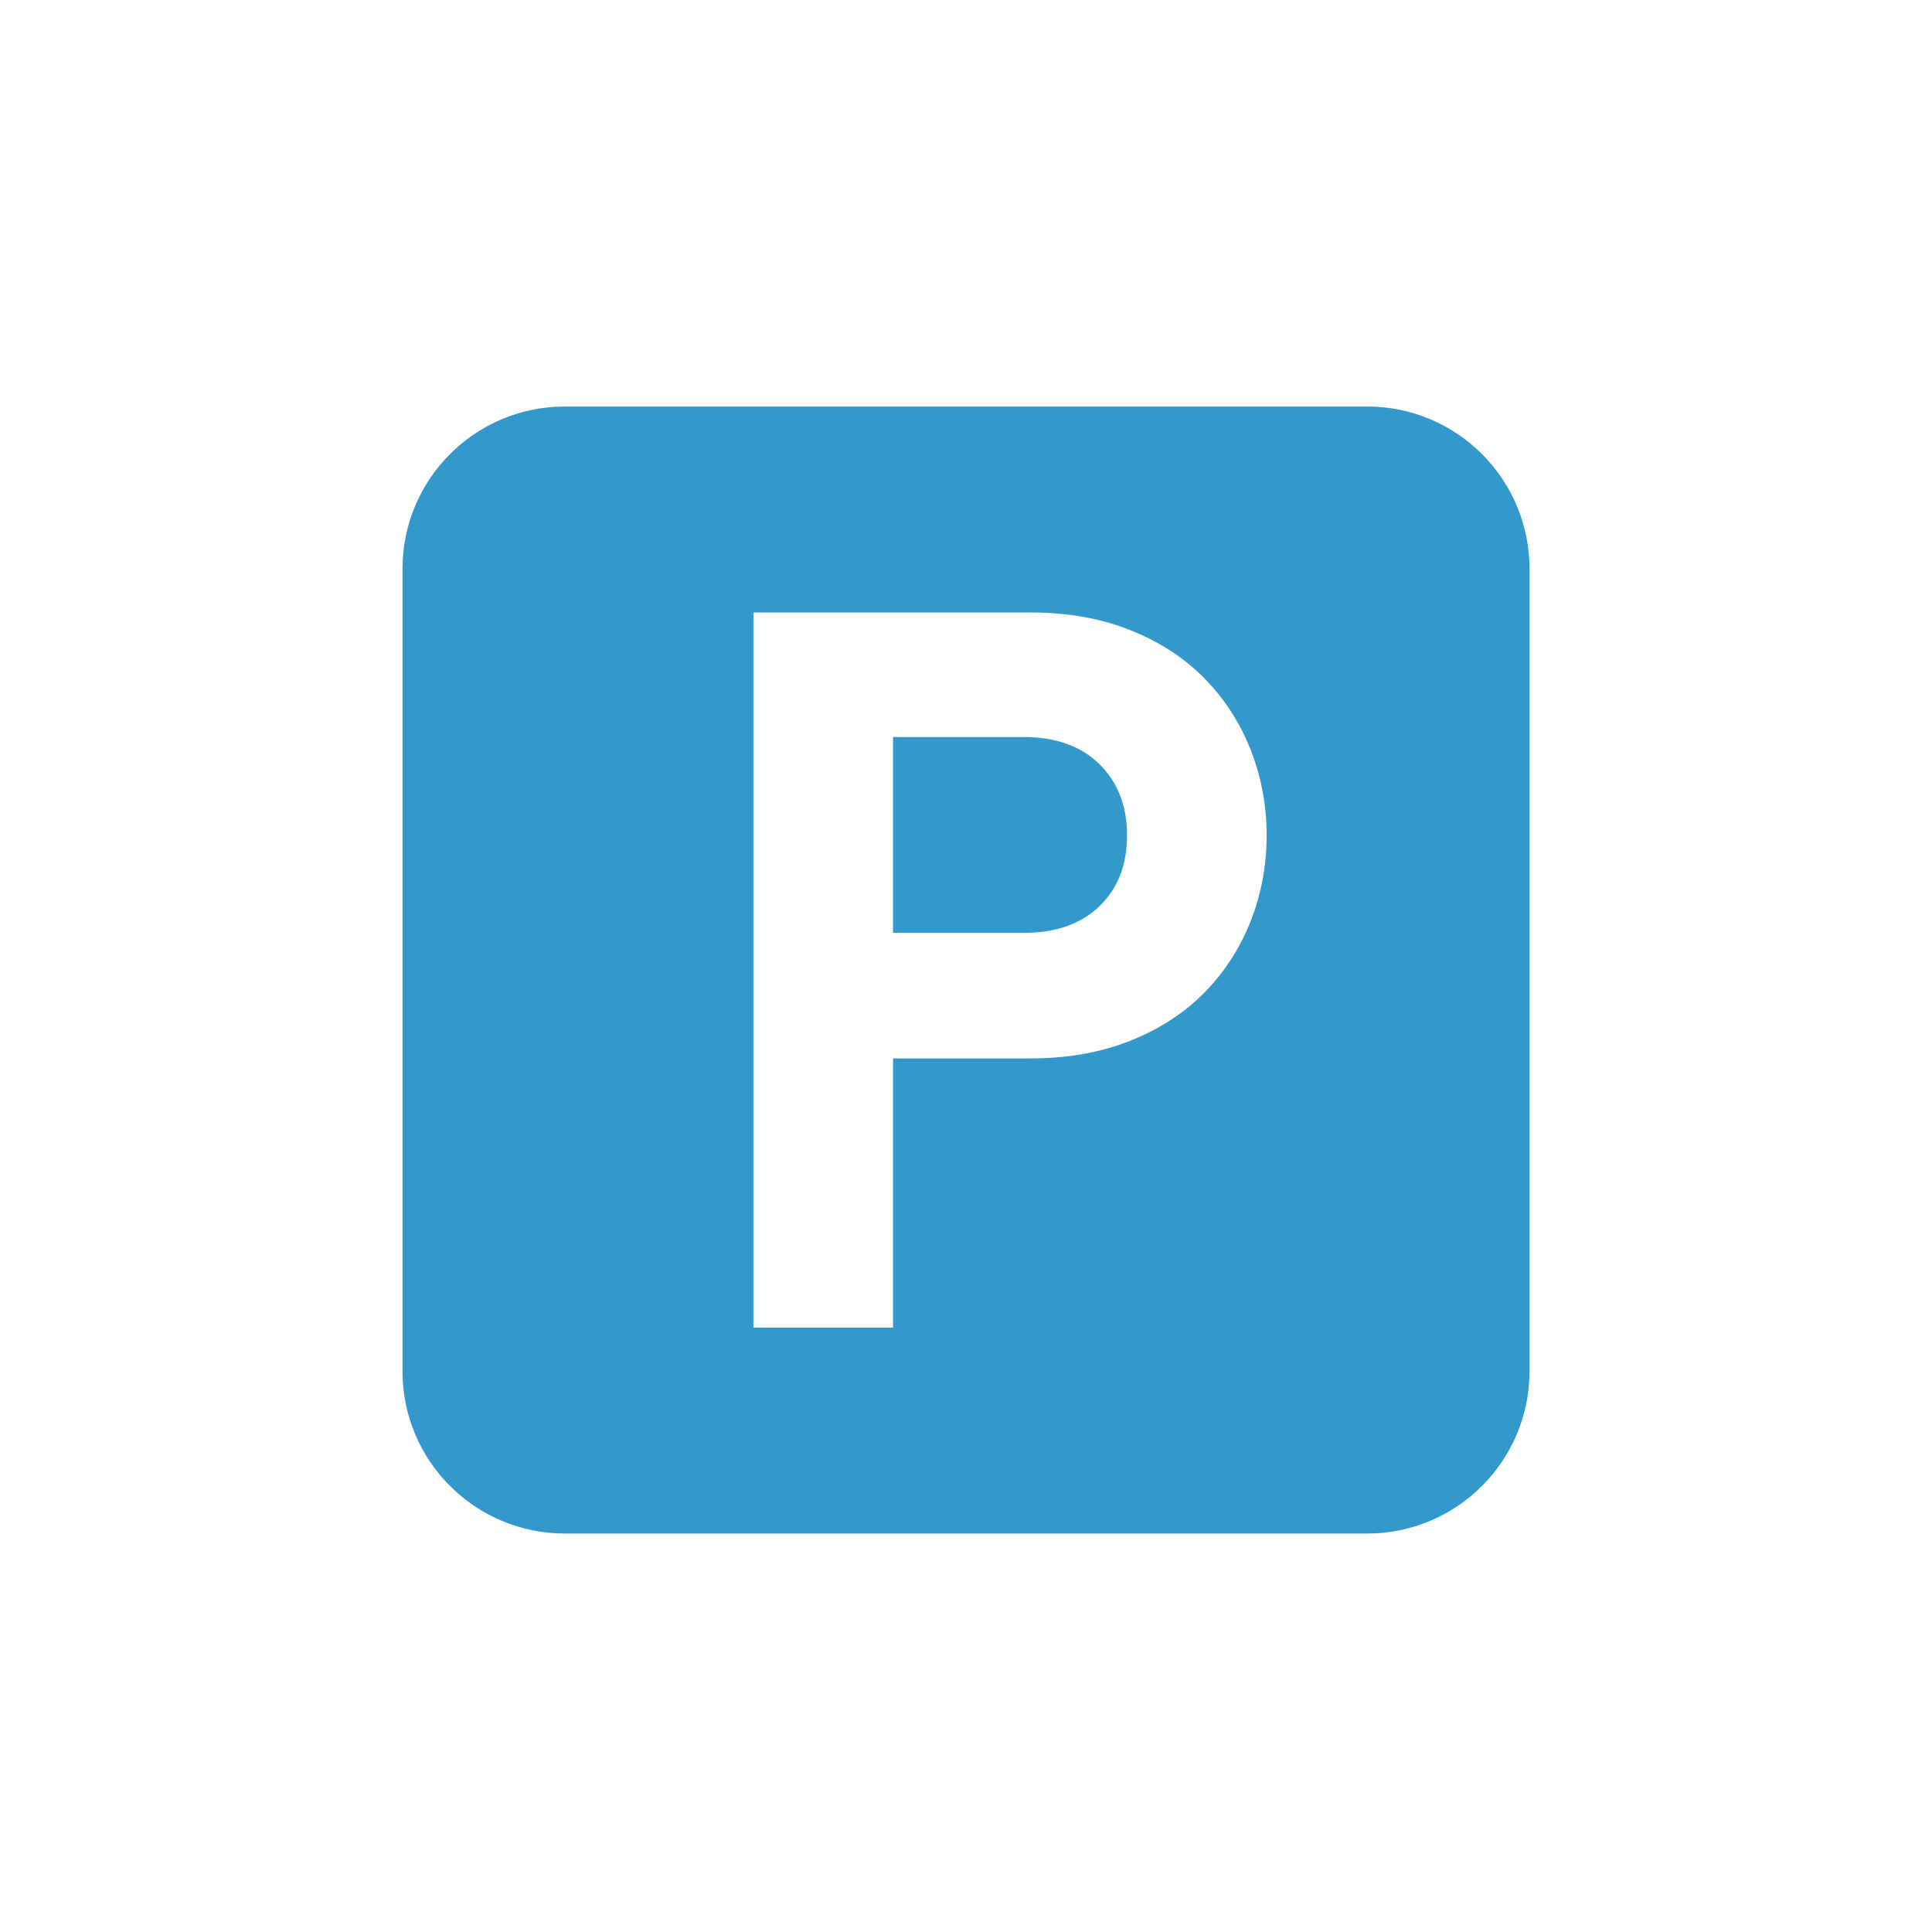 <?xml version="1.0" encoding="utf-8"?>
<!-- Generator: Adobe Illustrator 16.0.0, SVG Export Plug-In . SVG Version: 6.00 Build 0)  -->
<!DOCTYPE svg PUBLIC "-//W3C//DTD SVG 1.1//EN" "http://www.w3.org/Graphics/SVG/1.1/DTD/svg11.dtd">
<svg version="1.1" id="レイヤー_1" xmlns="http://www.w3.org/2000/svg" xmlns:xlink="http://www.w3.org/1999/xlink" x="0px"
	 y="0px" width="240px" height="240px" viewBox="0 0 240 240" enable-background="new 0 0 240 240" xml:space="preserve">
<g id="レイヤー_2">
</g>
<g>
	<g>
		<path fill="#3399CC" d="M127.153,91.556h-16.22v24.328h16.22c3.993,0,7.13-1.101,9.419-3.306c2.287-2.203,3.432-5.135,3.432-8.796
			c0-3.659-1.145-6.613-3.432-8.858C134.283,92.678,131.146,91.556,127.153,91.556z"/>
		<path fill="#3399CC" d="M169.84,50.5H70.16C59.026,50.5,50,59.526,50,70.66v99.68c0,11.134,9.026,20.16,20.16,20.16h99.68
			c11.133,0,20.16-9.026,20.16-20.16V70.66C190,59.526,180.973,50.5,169.84,50.5z M155.35,114.45
			c-1.331,3.368-3.244,6.321-5.74,8.858c-2.494,2.537-5.572,4.534-9.23,5.988c-3.662,1.456-7.779,2.184-12.353,2.184h-17.093v33.436
			H93.592V76.084h34.435c4.573,0,8.69,0.729,12.353,2.184c3.658,1.456,6.736,3.452,9.23,5.988c2.496,2.539,4.409,5.49,5.74,8.859
			c1.33,3.368,1.996,6.923,1.996,10.667C157.346,107.525,156.68,111.081,155.35,114.45z"/>
	</g>
</g>
</svg>

